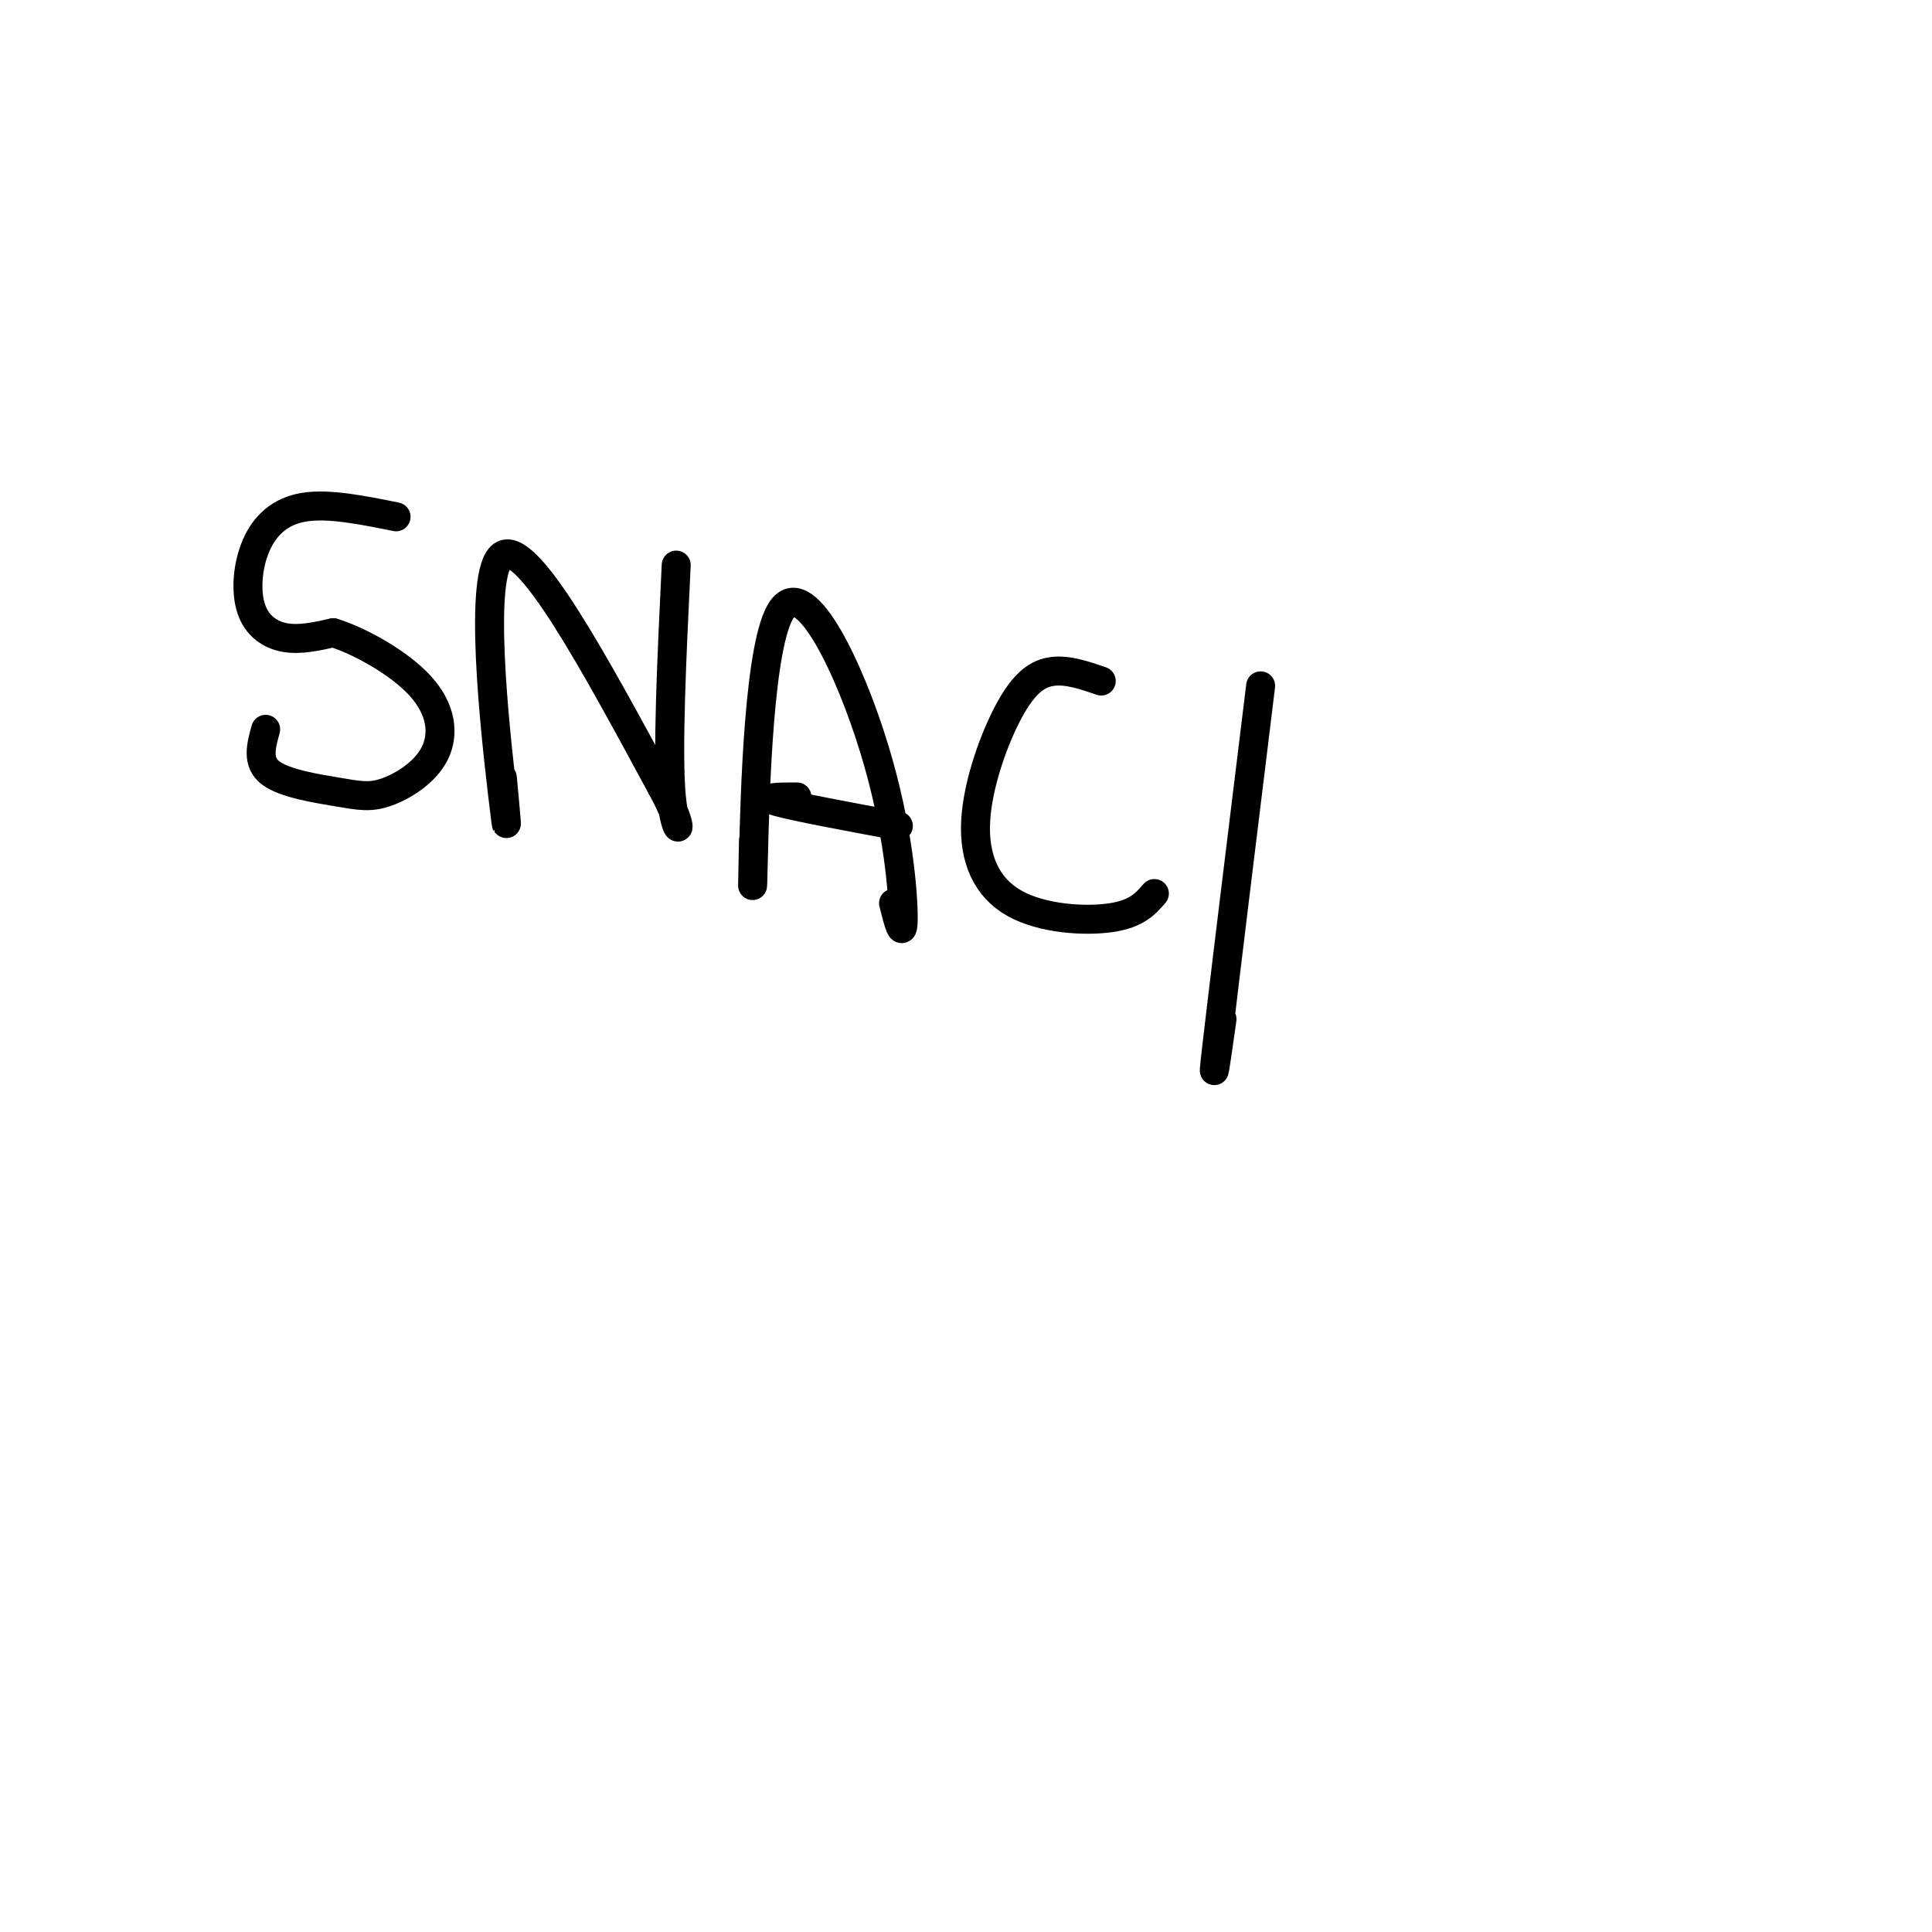 <svg viewBox='0 0 400 400' version='1.1' xmlns='http://www.w3.org/2000/svg' xmlns:xlink='http://www.w3.org/1999/xlink'><g fill='none' stroke='#000000' stroke-width='6' stroke-linecap='round' stroke-linejoin='round'><path d='M82,107c-6.968,-1.407 -13.936,-2.813 -19,-2c-5.064,0.813 -8.223,3.847 -10,8c-1.777,4.153 -2.171,9.426 -1,13c1.171,3.574 3.906,5.450 7,6c3.094,0.550 6.547,-0.225 10,-1'/><path d='M69,131c5.307,1.615 13.574,6.151 18,11c4.426,4.849 5.009,10.009 3,14c-2.009,3.991 -6.611,6.812 -10,8c-3.389,1.188 -5.566,0.743 -10,0c-4.434,-0.743 -11.124,-1.784 -14,-4c-2.876,-2.216 -1.938,-5.608 -1,-9'/><path d='M104,161c0.733,7.778 1.467,15.556 0,3c-1.467,-12.556 -5.133,-45.444 0,-49c5.133,-3.556 19.067,22.222 33,48'/><path d='M137,163c5.533,10.044 2.867,11.156 2,2c-0.867,-9.156 0.067,-28.578 1,-48'/><path d='M156,174c-0.155,7.638 -0.309,15.276 0,3c0.309,-12.276 1.083,-44.466 6,-51c4.917,-6.534 13.978,12.587 19,29c5.022,16.413 6.006,30.118 6,35c-0.006,4.882 -1.003,0.941 -2,-3'/><path d='M186,171c-10.750,-2.000 -21.500,-4.000 -25,-5c-3.500,-1.000 0.250,-1.000 4,-1'/><path d='M228,141c-3.446,-1.183 -6.891,-2.366 -10,-2c-3.109,0.366 -5.880,2.280 -9,8c-3.120,5.720 -6.589,15.244 -7,23c-0.411,7.756 2.235,13.742 8,17c5.765,3.258 14.647,3.788 20,3c5.353,-0.788 7.176,-2.894 9,-5'/><path d='M261,142c-3.833,31.250 -7.667,62.500 -9,74c-1.333,11.500 -0.167,3.250 1,-5'/></g>
</svg>